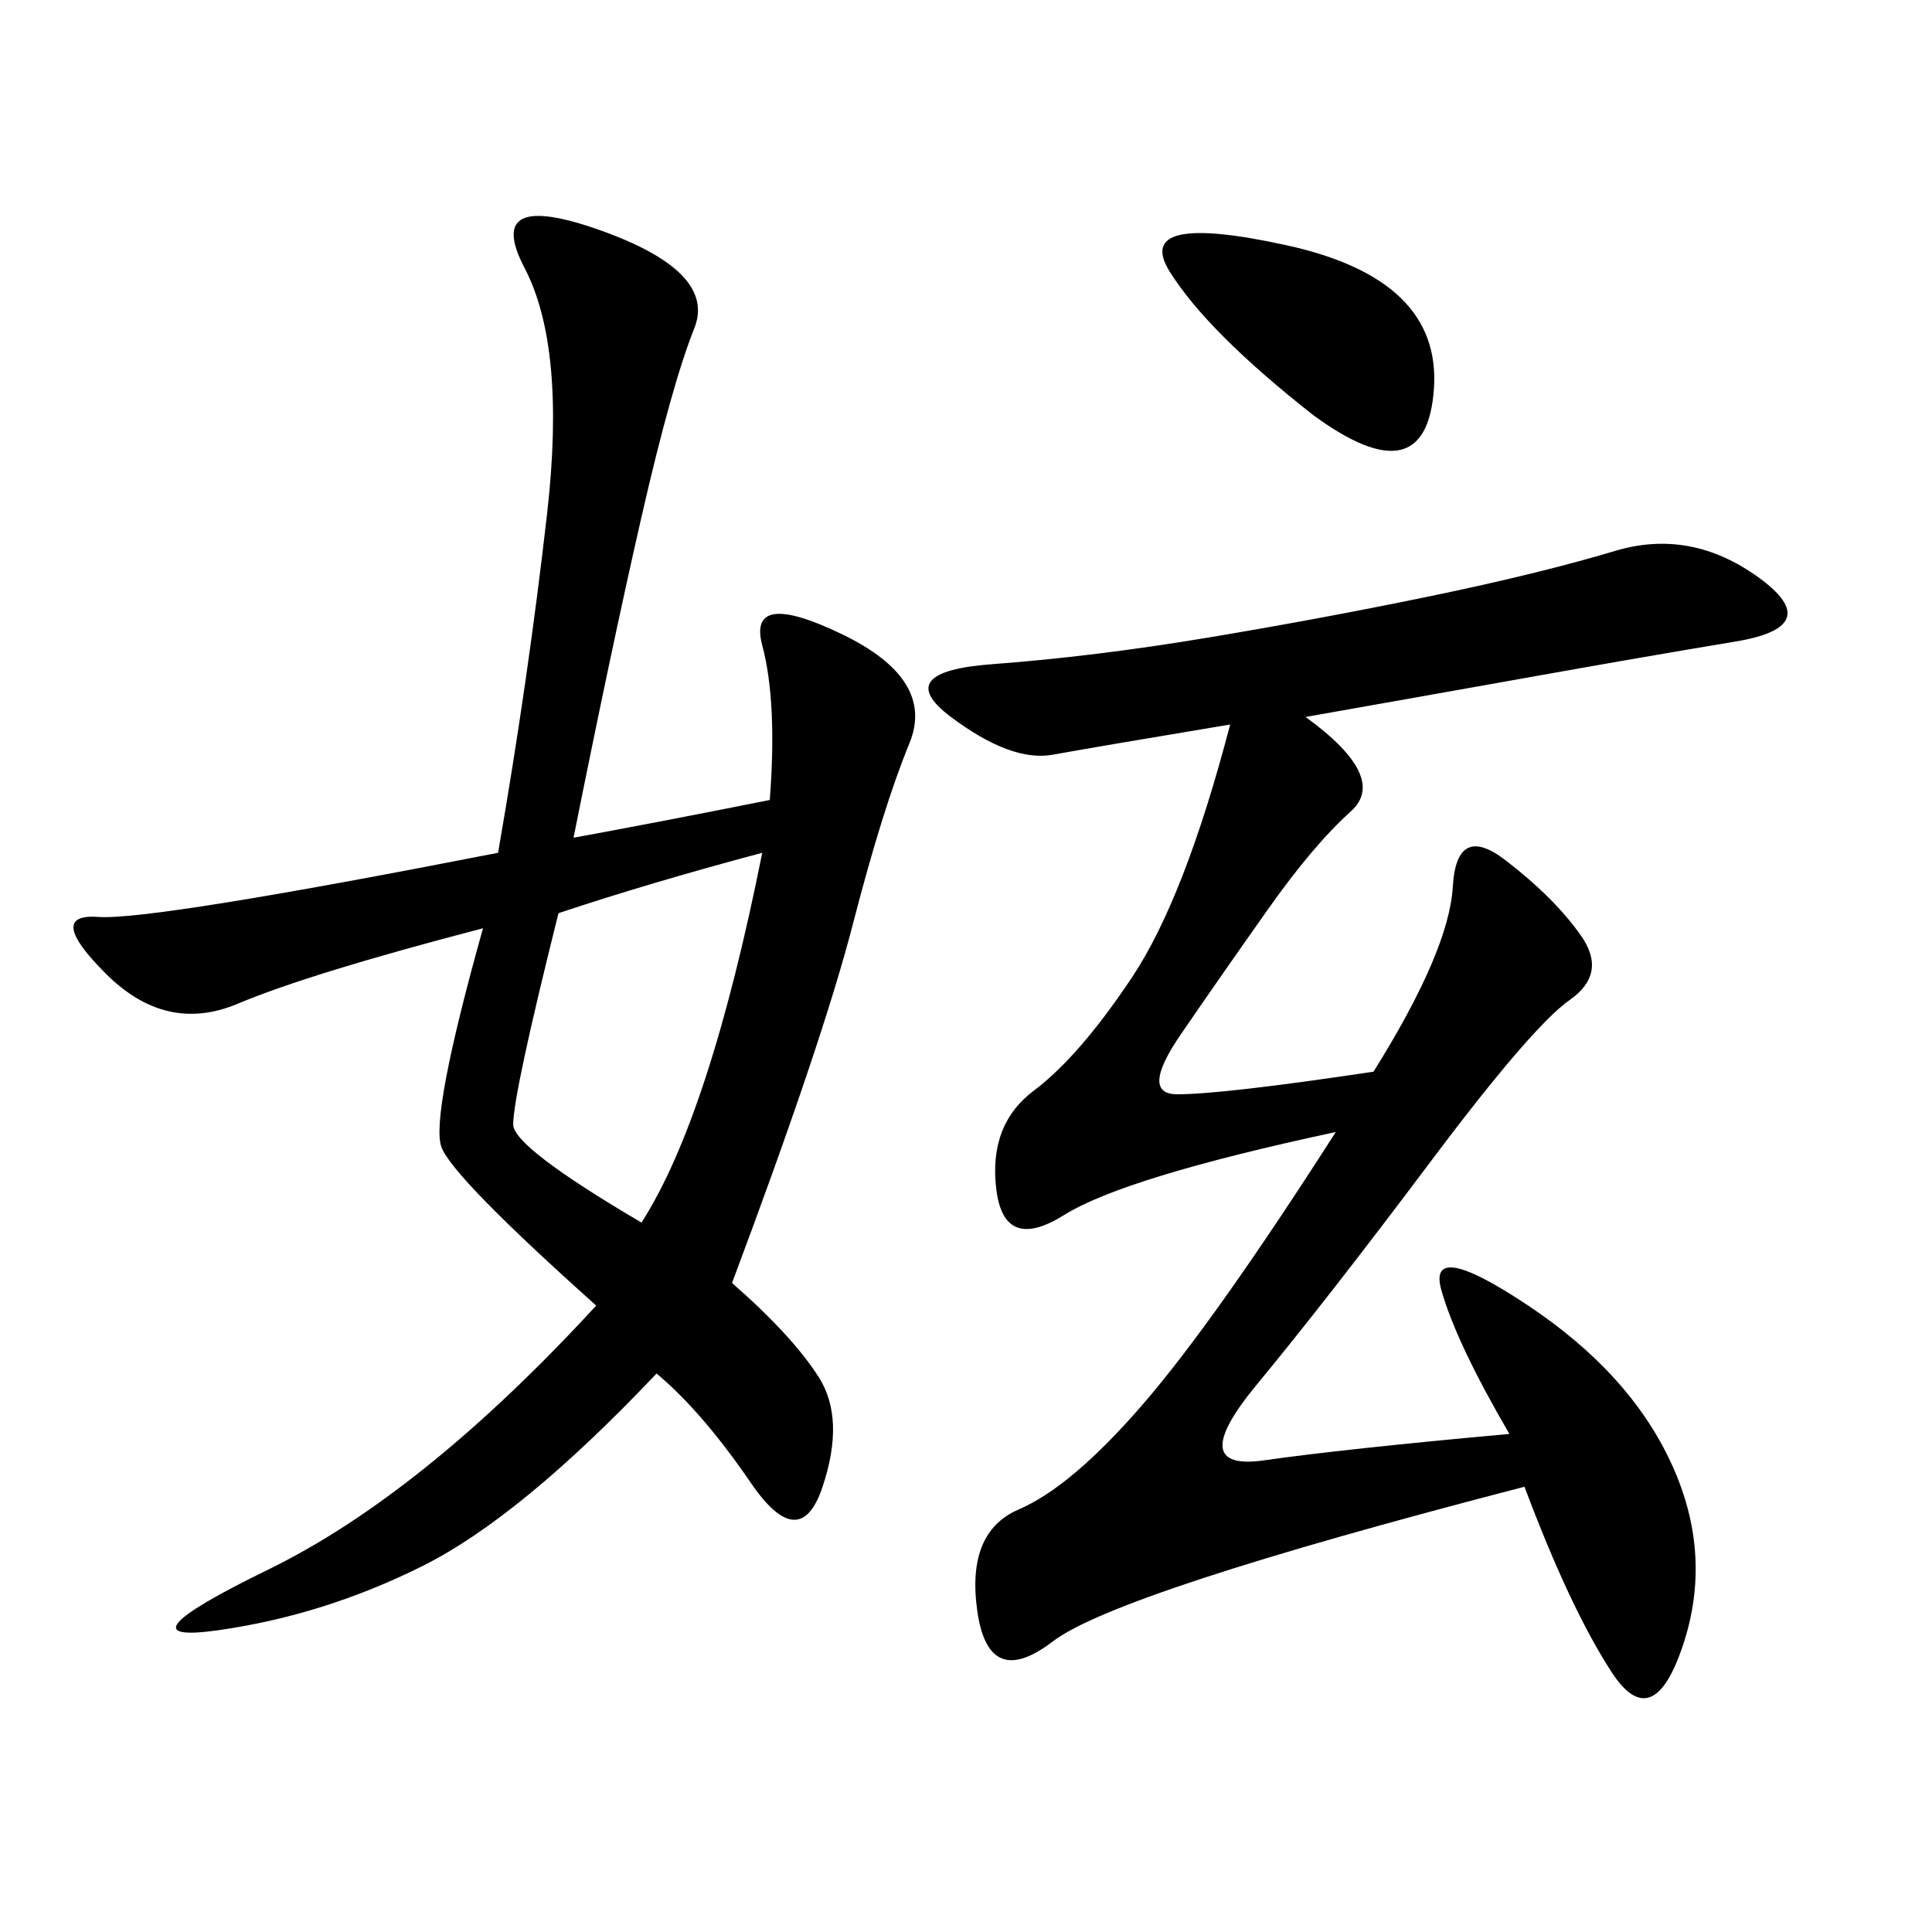 <svg xmlns="http://www.w3.org/2000/svg" xmlns:xlink="http://www.w3.org/1999/xlink" width="300" height="300"><path d="M119.53 124.22Q120.70 108.98 118.36 100.20Q116.02 91.41 130.66 98.44Q145.31 105.47 141.21 115.43Q137.11 125.39 132.42 143.55Q127.73 161.72 113.67 199.22L113.67 199.22Q123.05 207.42 127.15 213.87Q131.25 220.31 127.73 230.86Q124.22 241.41 116.60 230.27Q108.98 219.14 101.95 213.28L101.95 213.28Q80.86 235.55 65.63 243.16Q50.39 250.78 33.98 253.13Q17.58 255.47 41.60 243.75Q65.63 232.03 92.58 202.73L92.58 202.73Q70.31 182.81 68.55 178.13Q66.80 173.44 75 144.14L75 144.14Q48.05 151.17 36.91 155.86Q25.78 160.55 16.41 151.17Q7.03 141.80 15.23 142.38Q23.44 142.97 77.34 132.42L77.34 132.42Q82.03 105.47 84.96 79.69Q87.89 53.91 81.45 41.60Q75 29.30 93.16 35.74Q111.33 42.19 107.81 50.98Q104.30 59.77 99.61 80.27Q94.92 100.78 89.06 130.08L89.06 130.08Q101.95 127.73 119.53 124.22L119.53 124.22ZM202.73 111.33Q215.63 120.70 209.77 125.98Q203.91 131.25 196.88 141.21Q189.84 151.17 183.40 160.55Q176.95 169.92 182.81 169.92L182.81 169.92Q189.84 169.92 213.28 166.41L213.28 166.41Q225 147.66 225.59 137.70Q226.17 127.73 233.79 133.59Q241.41 139.45 245.51 145.31Q249.61 151.17 243.75 155.27Q237.89 159.38 222.07 180.47Q206.25 201.56 195.12 215.04Q183.98 228.52 196.29 226.76Q208.59 225 234.38 222.66L234.38 222.66Q226.17 208.59 223.83 200.39Q221.48 192.19 237.30 202.73Q253.13 213.28 259.57 227.34Q266.02 241.41 261.33 255.47Q256.64 269.53 250.20 259.57Q243.75 249.61 236.72 230.86L236.72 230.86Q173.44 247.27 163.48 254.88Q153.52 262.50 151.76 250.20Q150 237.89 158.20 234.38Q166.41 230.86 177.54 217.97Q188.67 205.08 207.42 175.78L207.42 175.78Q174.61 182.81 165.23 188.67Q155.86 194.53 154.69 184.57Q153.52 174.61 160.55 169.34Q167.58 164.06 175.78 151.76Q183.98 139.45 191.02 112.50L191.02 112.50Q169.92 116.02 163.48 117.19Q157.03 118.36 147.66 111.33Q138.28 104.30 154.10 103.13Q169.92 101.95 187.50 99.02Q205.08 96.09 222.07 92.58Q239.06 89.06 250.78 85.55Q262.50 82.03 273.05 89.65Q283.59 97.27 269.53 99.61Q255.47 101.95 239.06 104.88Q222.66 107.81 202.73 111.33L202.73 111.33ZM86.72 141.80Q79.69 169.92 79.69 174.61L79.69 174.61Q79.69 178.13 99.61 189.84L99.61 189.84Q110.16 173.44 118.36 132.42L118.36 132.42Q100.78 137.11 86.72 141.80L86.72 141.80ZM203.91 64.45Q187.50 51.56 181.64 42.19Q175.78 32.81 199.80 38.09Q223.83 43.36 222.66 60.35Q221.48 77.34 203.91 64.45L203.91 64.45Z"/></svg>
